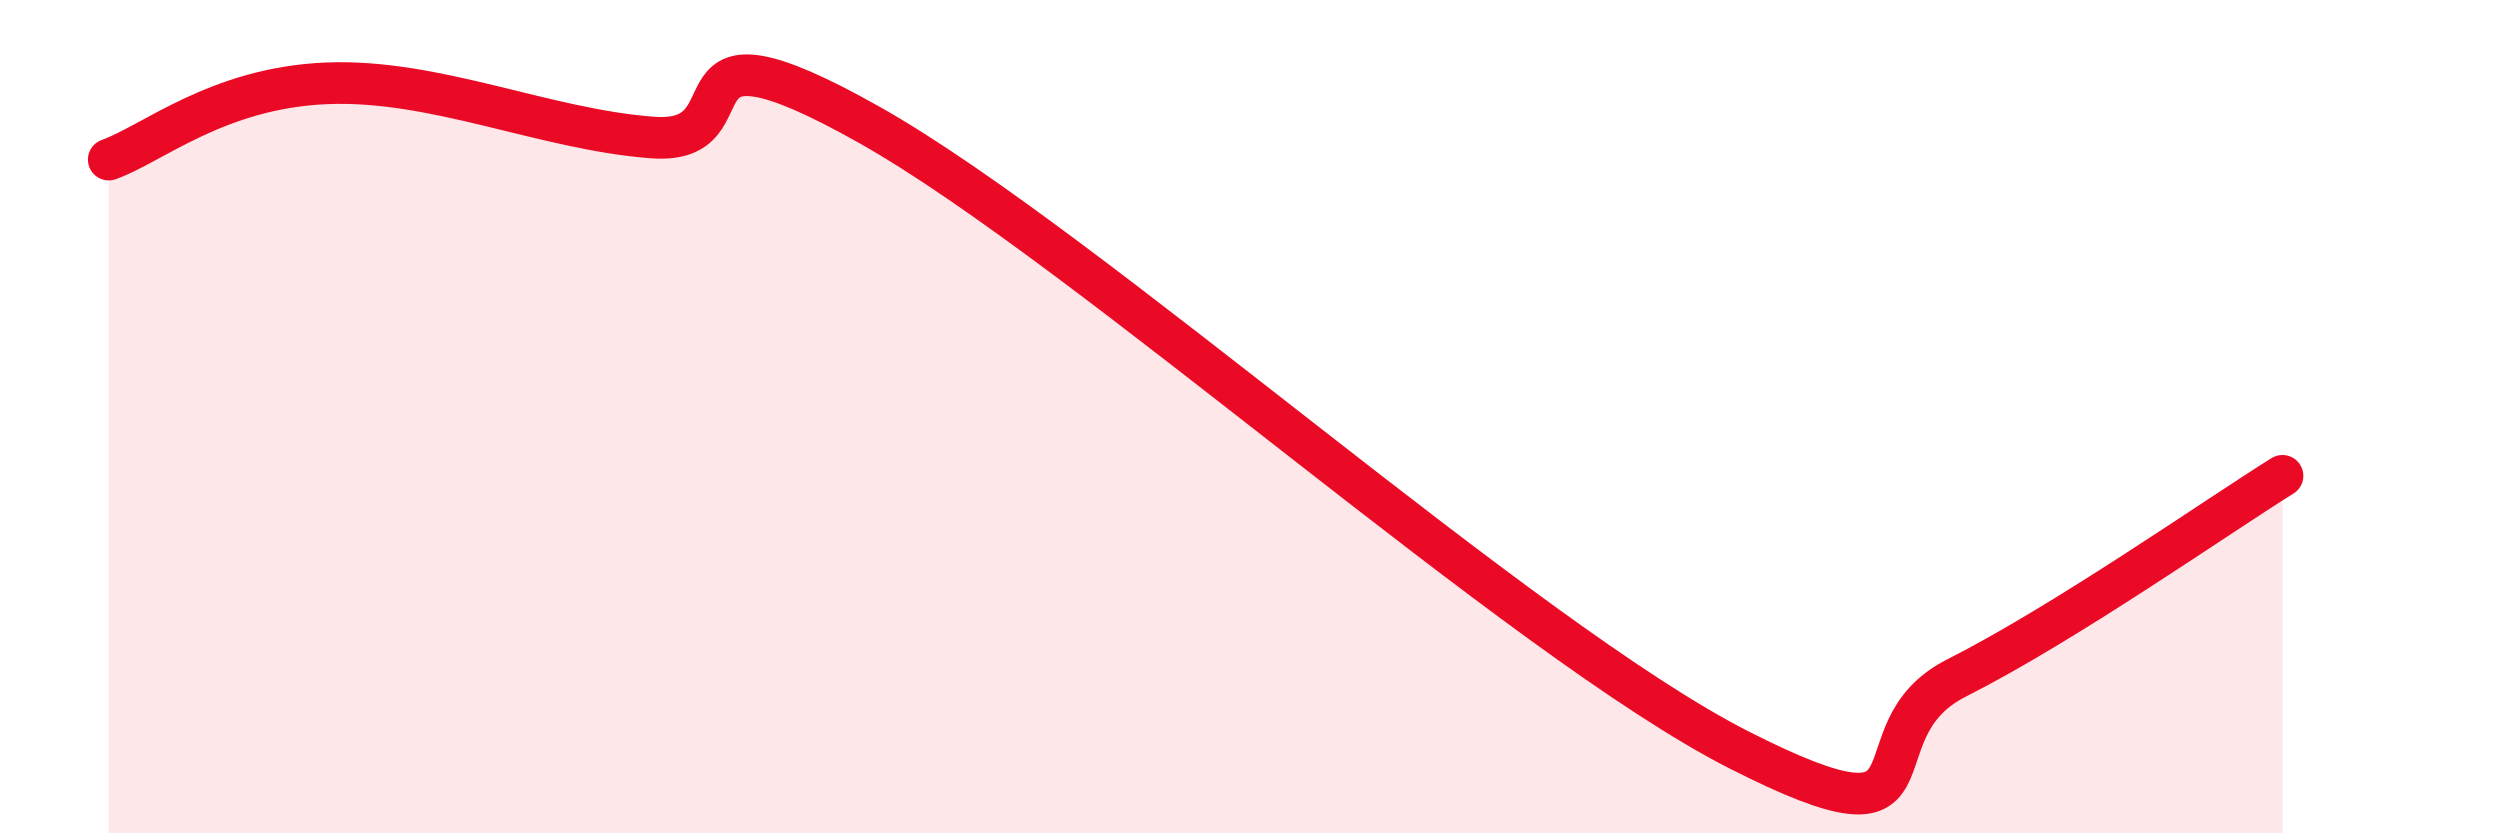 
    <svg width="60" height="20" viewBox="0 0 60 20" xmlns="http://www.w3.org/2000/svg">
      <path
        d="M 2.61,3.83 C 3.65,3.46 5.22,2.11 7.83,2 C 10.44,1.89 13.04,3.1 15.65,3.3 C 18.26,3.5 15.65,0.06 20.87,3 C 26.09,5.94 36.52,15.35 41.74,18 C 46.96,20.65 44.35,17.59 46.96,16.27 C 49.57,14.95 53.22,12.39 54.78,11.42L54.78 20L2.61 20Z"
        fill="#EB0A25"
        opacity="0.1"
        stroke-linecap="round"
        stroke-linejoin="round"
      />
      <path
        d="M 2.61,3.83 C 3.65,3.46 5.22,2.11 7.83,2 C 10.44,1.89 13.04,3.1 15.65,3.3 C 18.26,3.5 15.65,0.06 20.87,3 C 26.09,5.94 36.52,15.35 41.74,18 C 46.96,20.65 44.35,17.59 46.96,16.27 C 49.57,14.95 53.22,12.39 54.78,11.42"
        stroke="#EB0A25"
        stroke-width="1"
        fill="none"
        stroke-linecap="round"
        stroke-linejoin="round"
      />
    </svg>
  